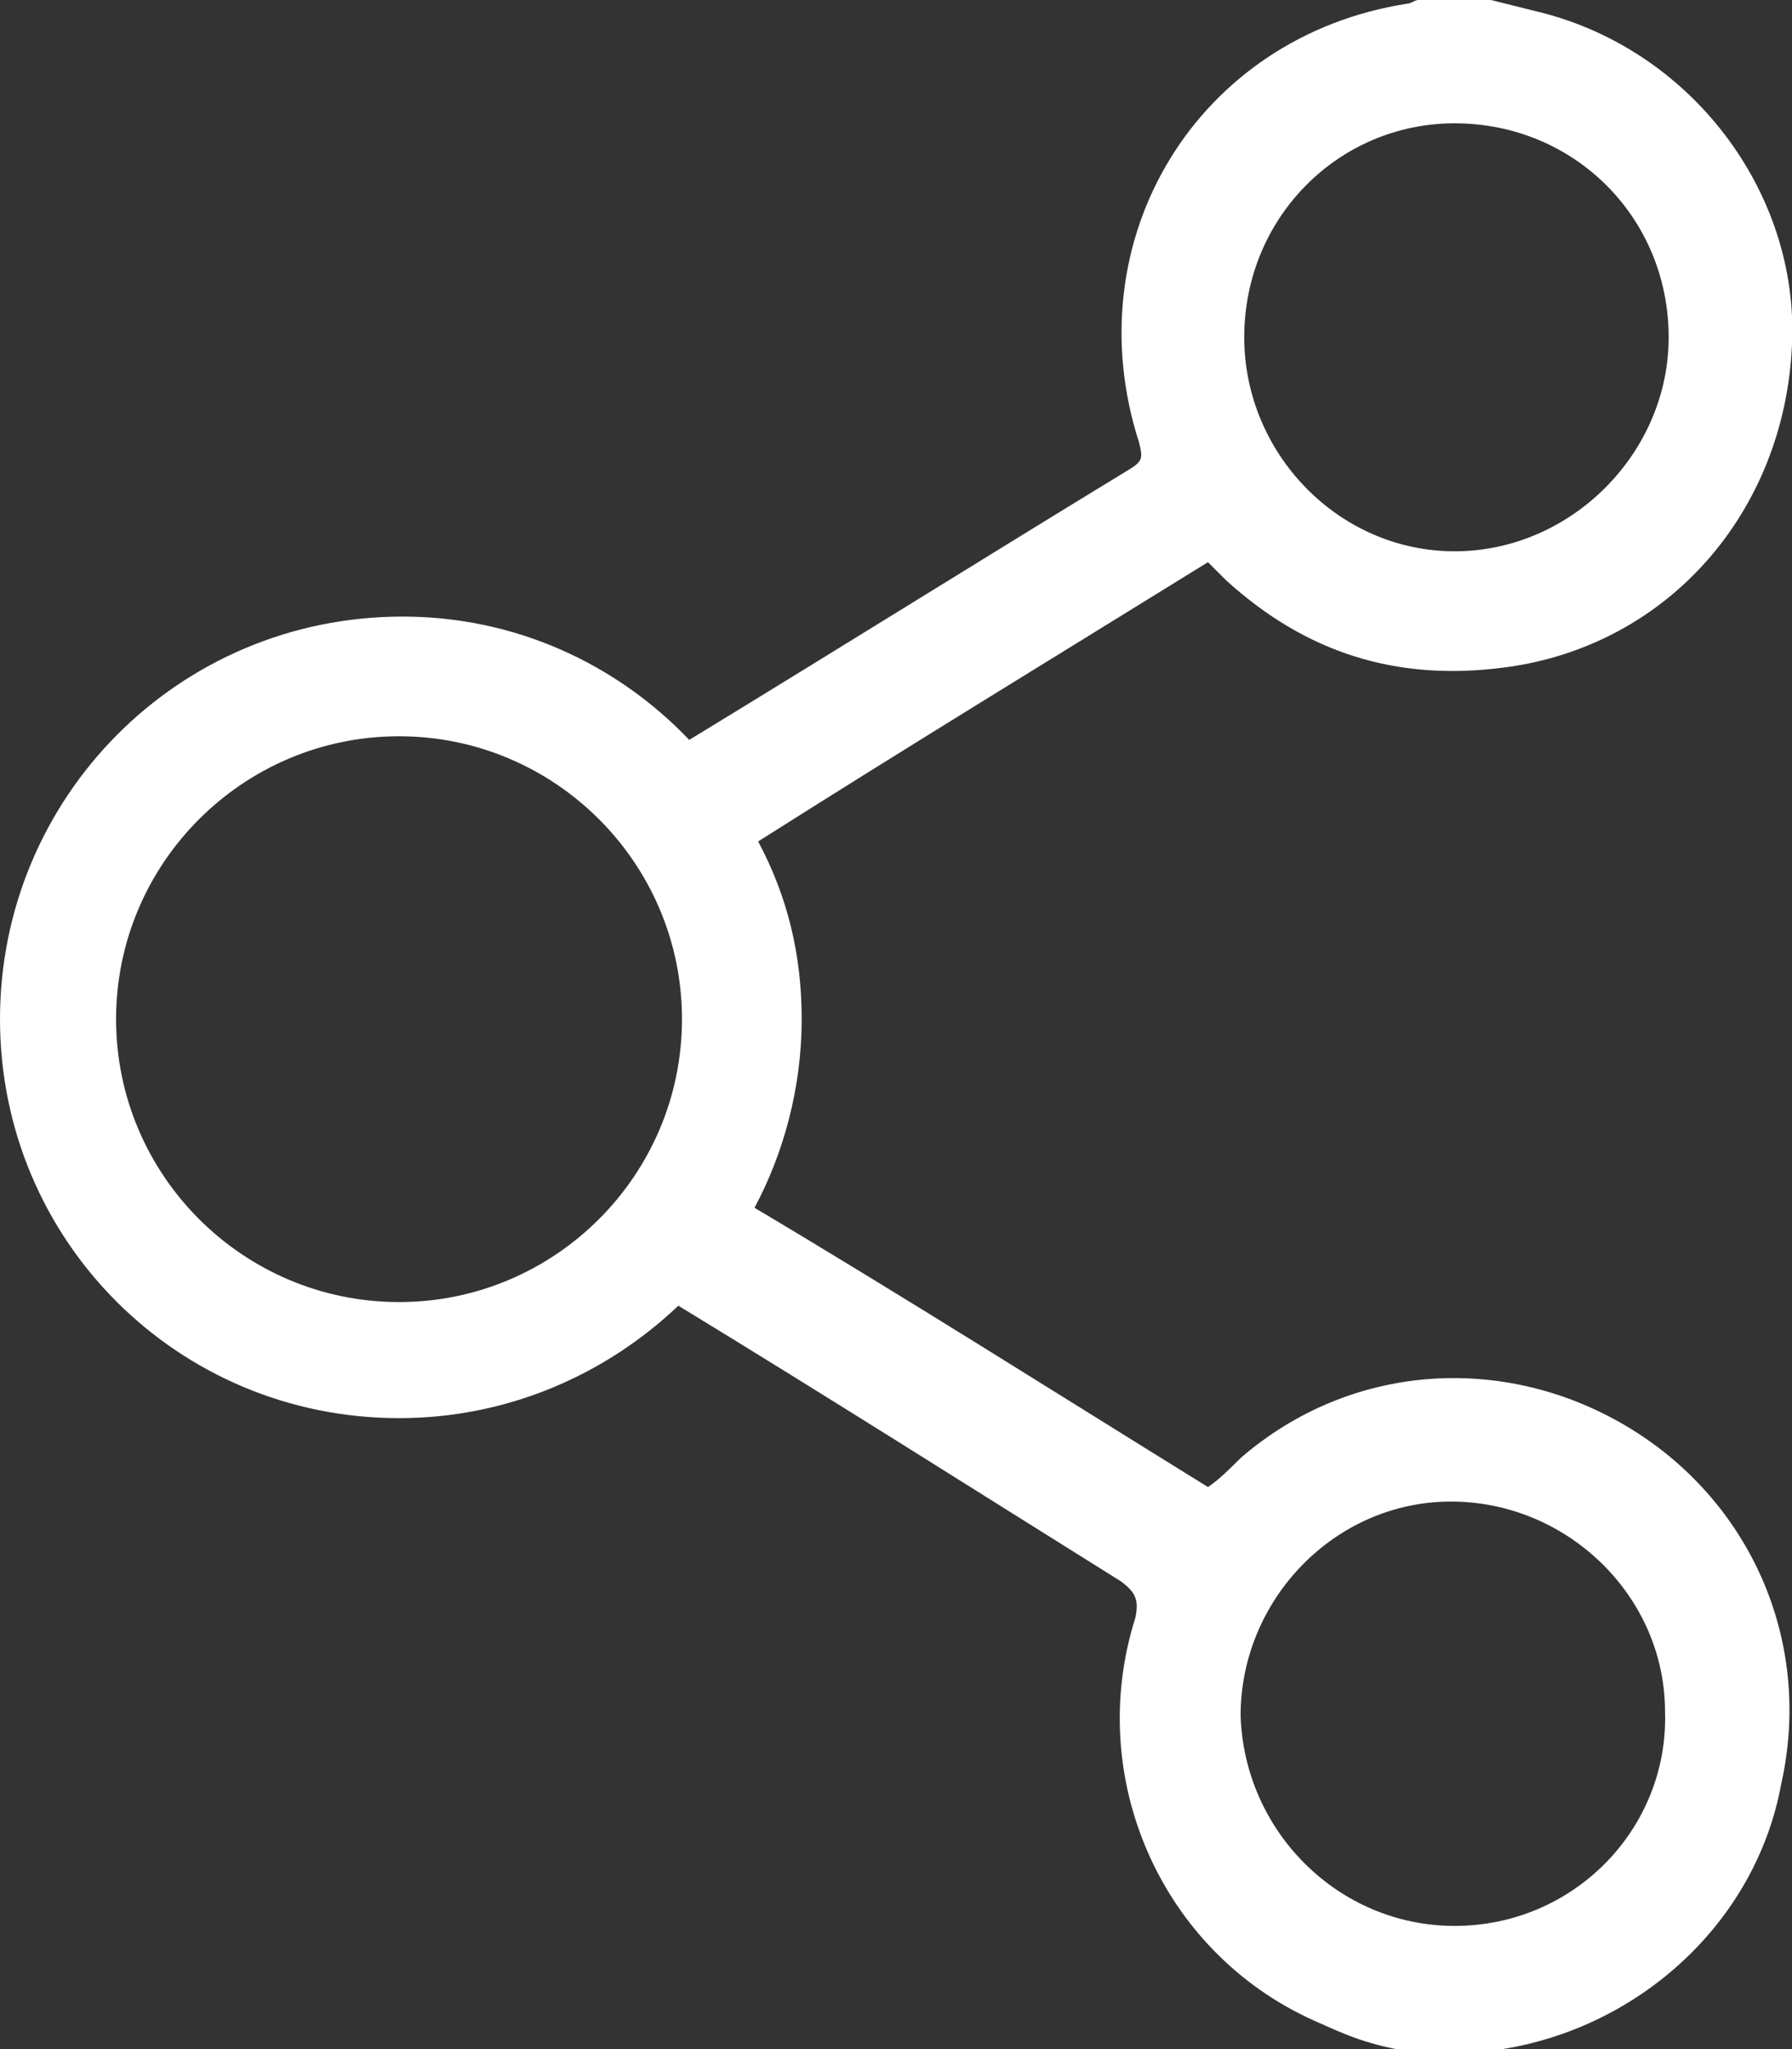 <?xml version="1.0" encoding="utf-8"?>
<!-- Generator: Adobe Illustrator 27.5.0, SVG Export Plug-In . SVG Version: 6.00 Build 0)  -->
<svg version="1.1" id="Layer_1" xmlns="http://www.w3.org/2000/svg" xmlns:xlink="http://www.w3.org/1999/xlink" x="0px" y="0px"
	 viewBox="0 0 49.4 56.5" style="enable-background:new 0 0 49.4 56.5;" xml:space="preserve">
<rect x="0" y="0" width="49.4" height="56.5" fill="#333333" stroke="none"/>
<style type="text/css">
	.st0{fill:#FFFFFF;}
</style>
<path class="st0" d="M44.8,39.3c-3.4-2-7.6-1.7-10.6,0.9c-0.3,0.3-0.6,0.6-0.9,0.8c-4.2-2.6-8.3-5.2-12.5-7.7
	c0.8-1.5,1.3-3.3,1.3-5.2c0-1.8-0.4-3.4-1.2-4.9c4.1-2.6,8.2-5.1,12.4-7.7c0.2,0.2,0.3,0.3,0.5,0.5c2.2,2,4.7,2.8,7.7,2.4
	c4.5-0.6,7.7-4.3,7.9-8.9c0.2-4.2-2.8-8.2-7.1-9.2c-0.4-0.1-0.8-0.2-1.2-0.3h-2c-0.1,0-0.2,0.1-0.3,0.1C33,1,29.6,6.6,31.4,12.2
	c0.1,0.4,0.1,0.5-0.2,0.7c-4.1,2.5-8.1,5-12.2,7.5c-2-2.1-4.8-3.4-7.9-3.4C4.9,17,0,22,0,28.1s4.9,11,11,11c3,0,5.7-1.2,7.7-3.1
	c4.1,2.5,8.2,5.1,12.2,7.6c0.4,0.3,0.5,0.5,0.4,1c-1.4,4.4,0.7,9.2,4.9,11.1c0.9,0.4,1.5,0.7,2.9,0.9c1.3,0.2,2.2-0.1,2.3-0.1
	c3.8-0.6,7-3.5,7.7-7.3C50,45.2,48.2,41.3,44.8,39.3L44.8,39.3z M40.1,3.4C43.4,3.4,46,6,46,9.3c0,3.2-2.7,5.9-5.9,5.9
	c-3.2,0-5.8-2.7-5.8-5.9C34.3,6,36.9,3.4,40.1,3.4z M11,35.9c-4.3,0-7.8-3.5-7.8-7.8s3.5-7.8,7.8-7.8s7.8,3.5,7.8,7.8
	S15.3,35.9,11,35.9z M40.1,53.1c-3.2,0-5.8-2.6-5.9-5.8c0-3.2,2.6-5.9,5.8-5.9c3.2,0,5.9,2.6,5.9,5.8C46,50.4,43.4,53.1,40.1,53.1
	L40.1,53.1z"/>
</svg>
